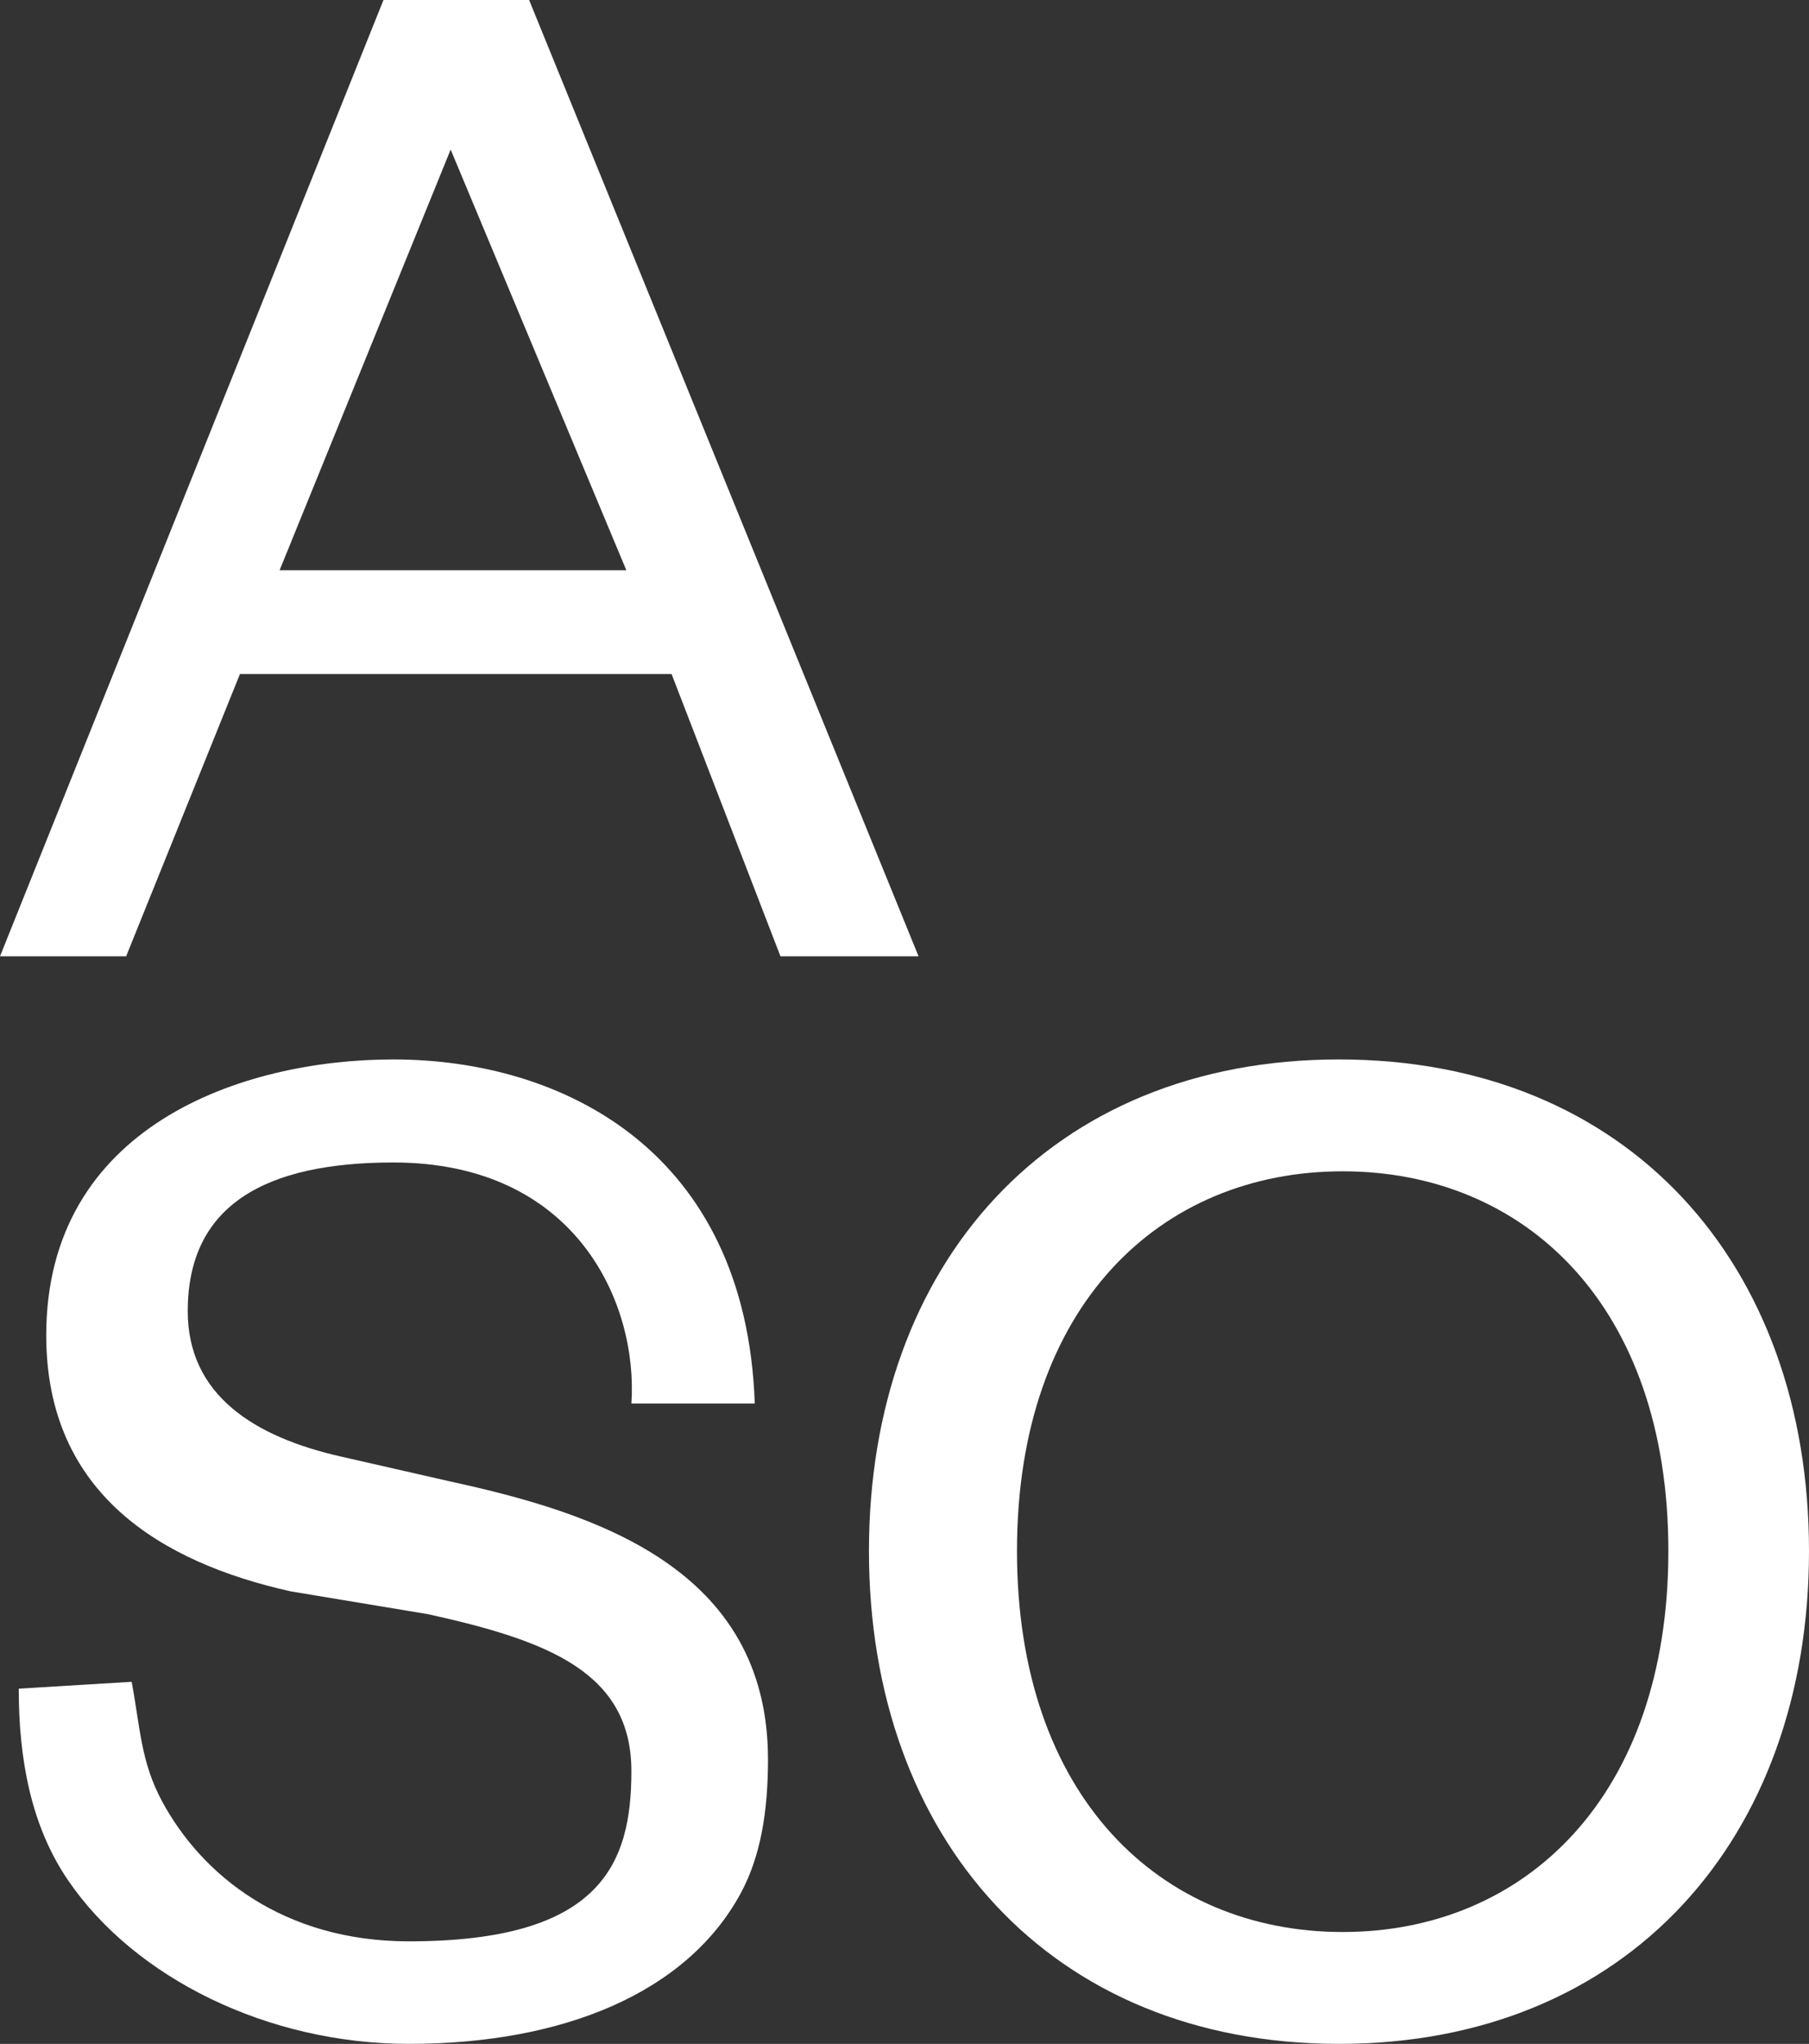 <?xml version="1.0" encoding="UTF-8"?>
<svg width="193px" height="218px" viewBox="0 0 193 218" version="1.1" xmlns="http://www.w3.org/2000/svg" xmlns:xlink="http://www.w3.org/1999/xlink">
    <rect x="0" y="0" width="193" height="218" fill="#333333" stroke="none"/>
    <title>ASO_LOGO</title>
    <g id="Page-1" stroke="none" stroke-width="1" fill="none" fill-rule="evenodd">
        <g id="ASO-HOME-V001" transform="translate(-40, -40)" fill="#FFFFFF" fill-rule="nonzero">
            <g id="ASO_LOGO" transform="translate(40, 40)">
                <g id="A">
                    <path d="M40.912,0 L0,102 L13.458,102 L25.6,71.893 L71.651,71.893 L83.267,102 L98,102 L56.451,0 L40.912,0 Z M29.832,60.818 L48.08,15.954 L66.821,60.818 L29.832,60.818 Z" id="Shape"></path>
                </g>
                <g id="SO" transform="translate(2, 113)">
                    <path d="M39.961,0 C23.721,0 2.933,7.189 2.933,29.426 C2.933,46.344 15.254,53.655 28.995,56.731 L43.689,59.172 C56.32,61.969 65.362,65.293 65.362,75.919 C65.362,85.846 62.084,94.063 41.627,94.063 C28.292,94.063 19.552,87.044 15.286,79.119 C13.008,74.885 12.964,71.249 12.046,66.381 L0,67.112 C0,74.453 1.237,81.668 5.277,87.576 C12.367,97.944 26.507,105 41.627,105 C58.018,105 71.228,99.595 77.004,88.977 C79.187,84.964 79.936,80.106 79.936,74.66 C79.936,54.248 61.476,48.375 46.068,45.02 L34.409,42.364 C25.109,40.266 18.03,35.792 18.03,26.844 C18.03,15.519 26.325,10.99 39.961,10.99 C59.507,10.99 66.087,26.046 65.362,36.702 L78.526,36.702 C77.591,9.728 58.005,0 39.961,0 Z" id="Path"></path>
                    <path d="M140.854,105 C171.679,105 191,83.049 191,52.43 C191,21.811 171.679,0 140.854,0 C110.028,0 90.707,21.811 90.707,52.43 C90.707,83.049 110.028,105 140.854,105 Z M141.249,93.068 C121.814,93.068 106.501,78.635 106.501,52.43 C106.501,26.225 121.814,11.932 141.249,11.932 C160.683,11.932 175.996,26.225 175.996,52.43 C175.996,78.635 160.683,93.068 141.249,93.068 Z" id="Shape"></path>
                </g>
            </g>
        </g>
    </g>
</svg>